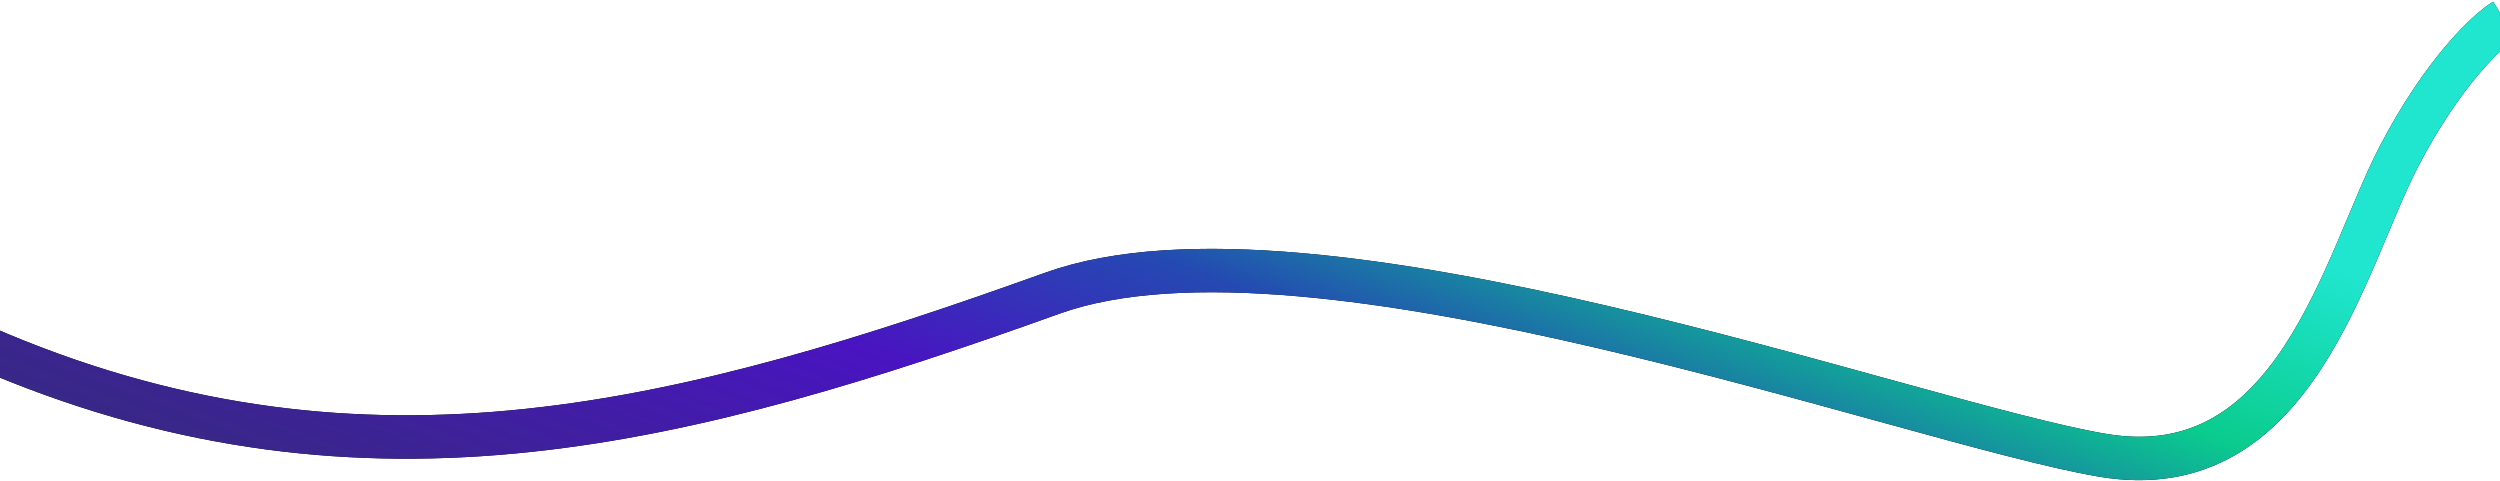 <?xml version="1.0" encoding="UTF-8"?> <svg xmlns="http://www.w3.org/2000/svg" width="1440" height="277" viewBox="0 0 1440 277" fill="none"><path d="M1442.53 11.656C1432.83 17.562 1407.1 41.521 1381.79 90.114C1350.16 150.855 1322.32 281.196 1210.96 262.214C1099.6 243.232 755.562 115.198 606.062 168.906C396.294 244.265 212.524 292.585 -0.071 204.004C-170.146 133.139 -99.619 93.488 -43.096 82.521" stroke="black" stroke-width="25"></path><path d="M1442.53 11.656C1432.83 17.562 1407.1 41.521 1381.79 90.114C1350.16 150.855 1322.32 281.196 1210.96 262.214C1099.6 243.232 755.562 115.198 606.062 168.906C396.294 244.265 212.524 292.585 -0.071 204.004C-170.146 133.139 -99.619 93.488 -43.096 82.521" stroke="url(#paint0_linear_89_123)" stroke-width="25"></path><defs><linearGradient id="paint0_linear_89_123" x1="-41.974" y1="224.324" x2="156.098" y2="-297.612" gradientUnits="userSpaceOnUse"><stop stop-color="#362A80"></stop><stop offset="0.383" stop-color="#4914C1"></stop><stop offset="0.579" stop-color="#244AB2"></stop><stop offset="0.792" stop-color="#0ACC8E"></stop><stop offset="1" stop-color="#20E6D0"></stop></linearGradient></defs></svg> 